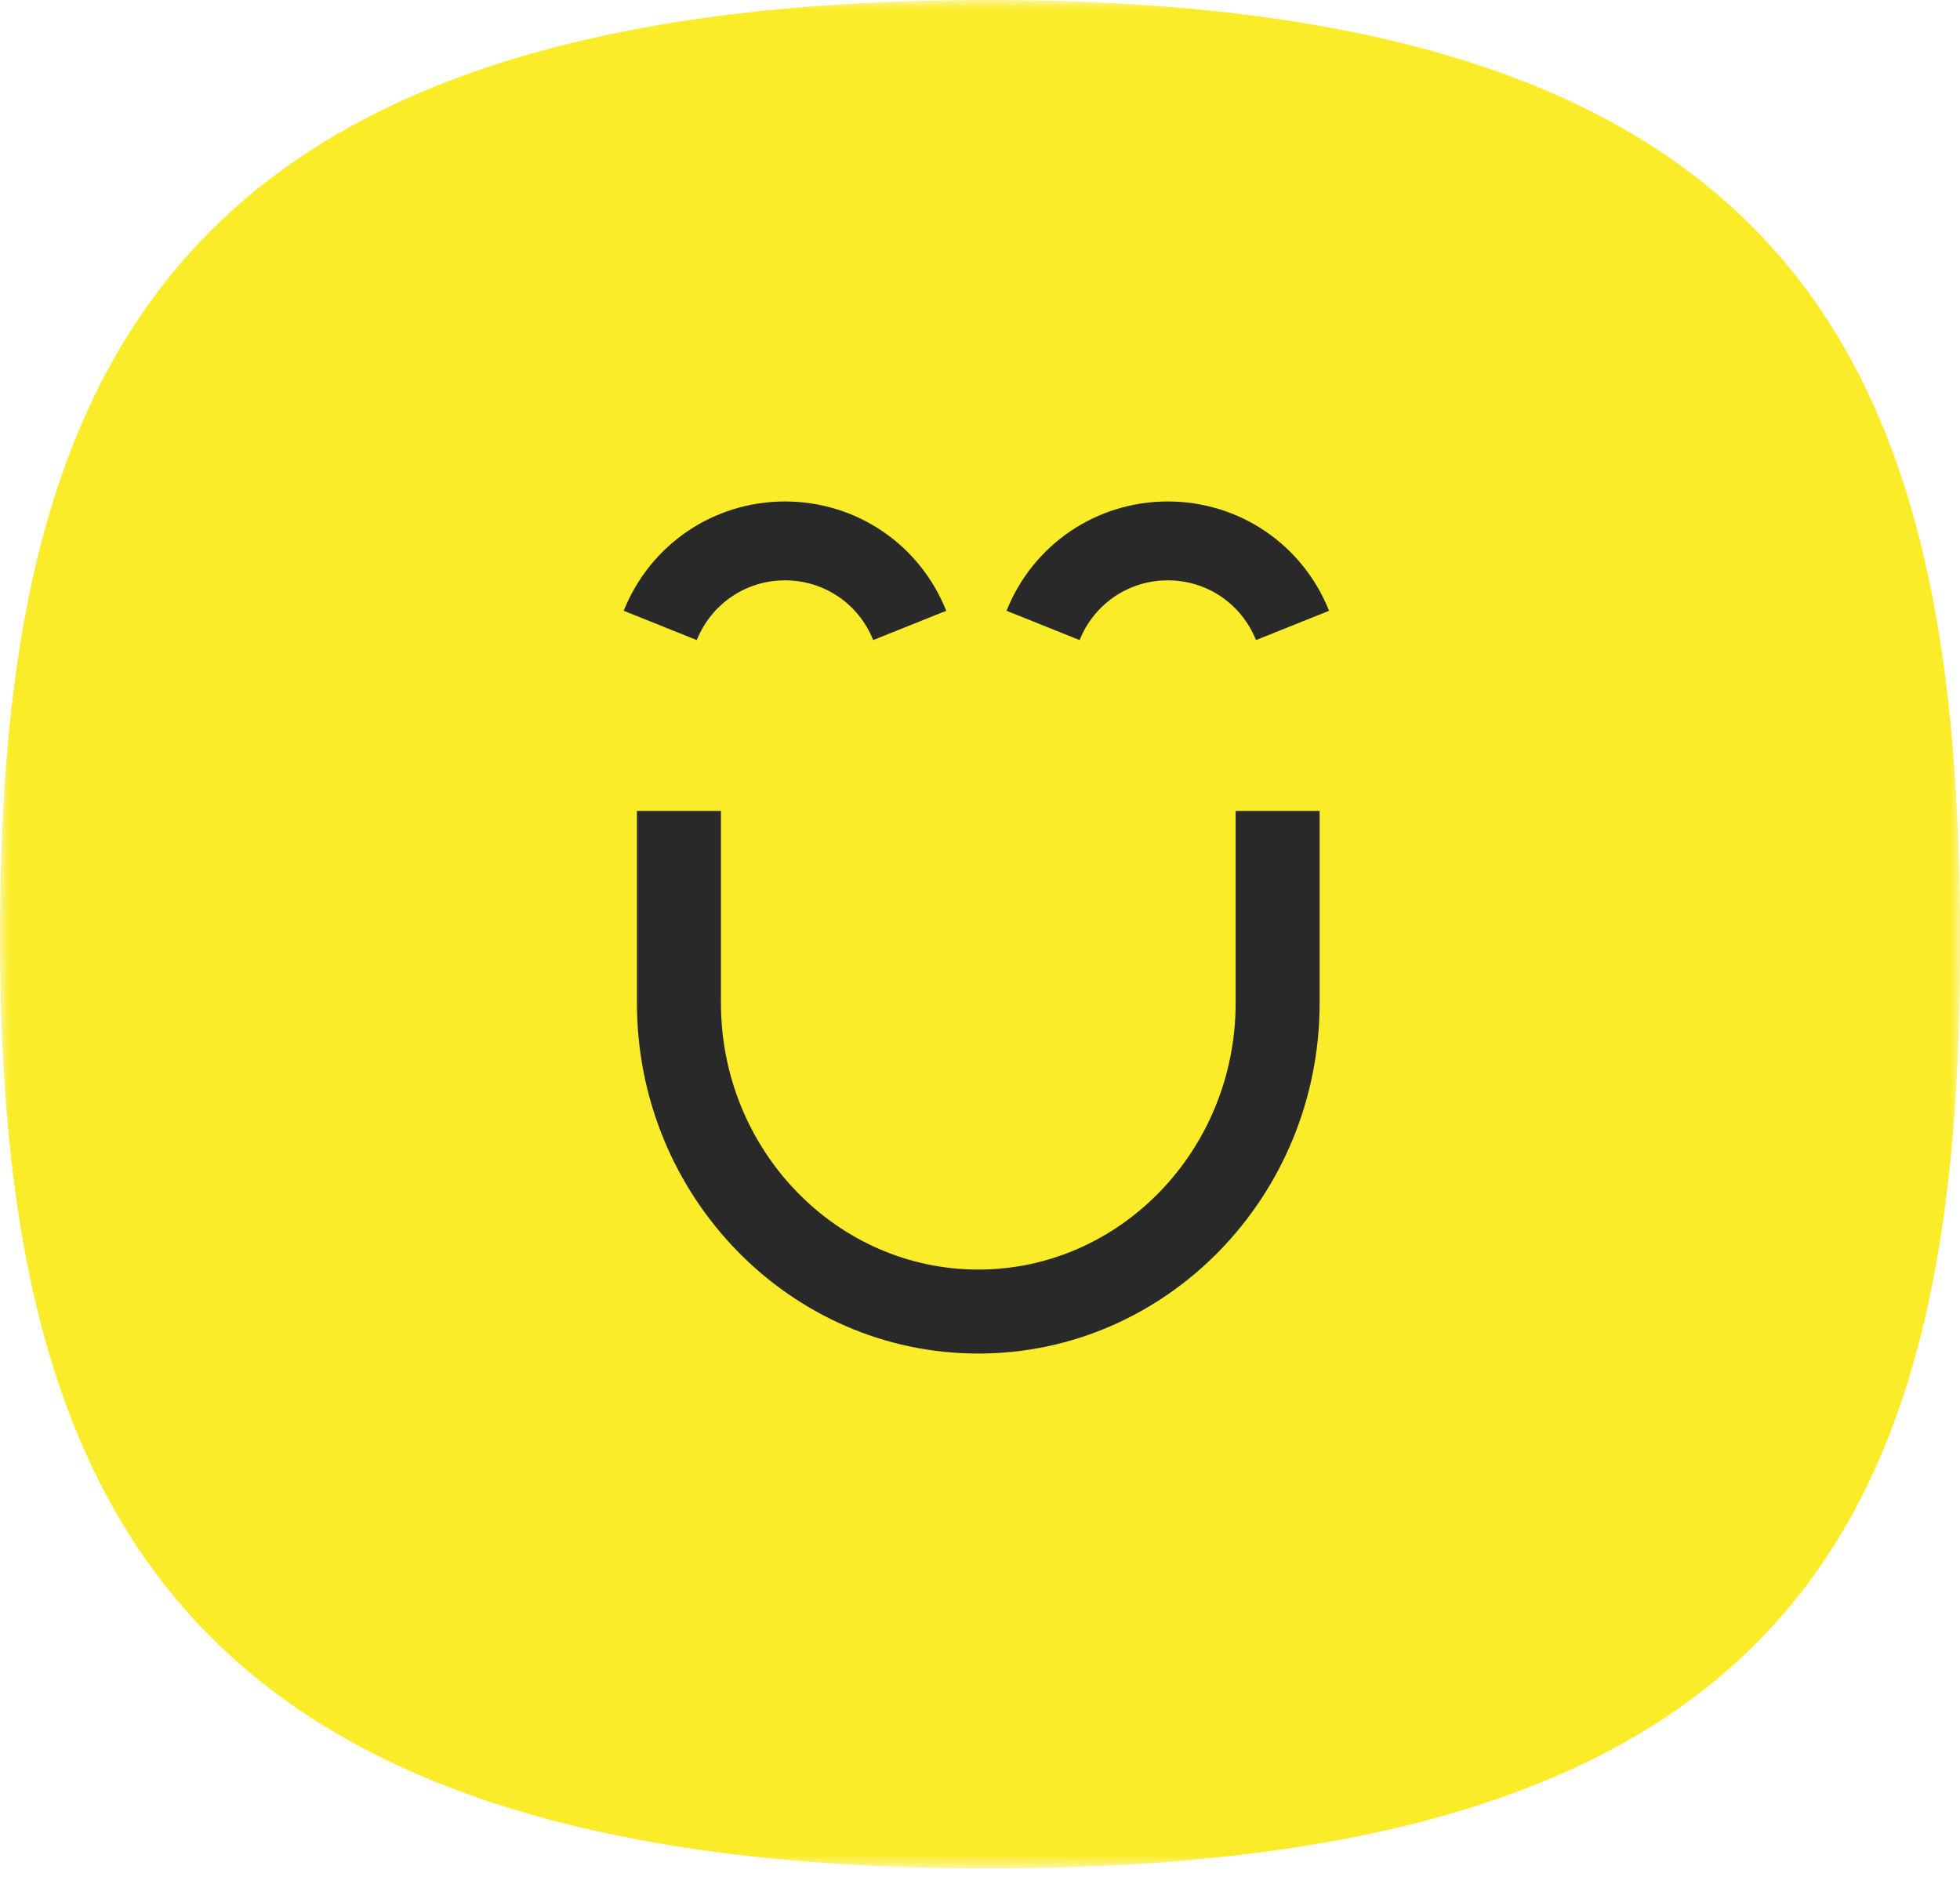 <svg width="103" height="99" viewBox="0 0 103 99" fill="none" xmlns="http://www.w3.org/2000/svg">
<g clip-path="url(#clip0_1_529)">
<mask id="mask0_1_529" style="mask-type:luminance" maskUnits="userSpaceOnUse" x="0" y="0" width="104" height="99">
<path d="M103.001 0H0.001V98.188H103.001V0Z" fill="white"/>
</mask>
<g mask="url(#mask0_1_529)">
<path d="M51.928 98.188C8.862 98.188 0.001 78.49 0.001 49.224C0.001 19.958 8.454 0 51.928 0C95.403 0 103.006 20.14 103.006 49.588C103.006 79.037 94.995 98.188 51.928 98.188Z" fill="#FBEC2A"/>
<path d="M51.41 71.129C41.516 71.129 33.471 62.864 33.471 52.706V42.614H37.886V52.706C37.886 60.431 43.955 66.715 51.41 66.715C58.864 66.715 64.934 60.431 64.934 52.706V42.614H69.348V52.706C69.348 62.864 61.303 71.129 51.41 71.129Z" fill="#292929"/>
<path d="M45.886 33.636C45.125 31.727 43.304 30.496 41.251 30.496C39.199 30.496 37.383 31.732 36.616 33.636L32.776 32.096C34.172 28.609 37.499 26.352 41.251 26.352C45.003 26.352 48.33 28.604 49.726 32.096L45.886 33.636Z" fill="#292929"/>
<path d="M66.004 33.636C65.237 31.727 63.422 30.496 61.369 30.496C59.316 30.496 57.501 31.732 56.734 33.636L52.894 32.096C54.289 28.609 57.617 26.352 61.369 26.352C65.121 26.352 68.448 28.604 69.844 32.096L66.004 33.636Z" fill="#292929"/>
</g>
</g>
<defs>
<clipPath id="clip0_1_529">
<rect width="103" height="98.365" fill="white"/>
</clipPath>
</defs>
</svg>
